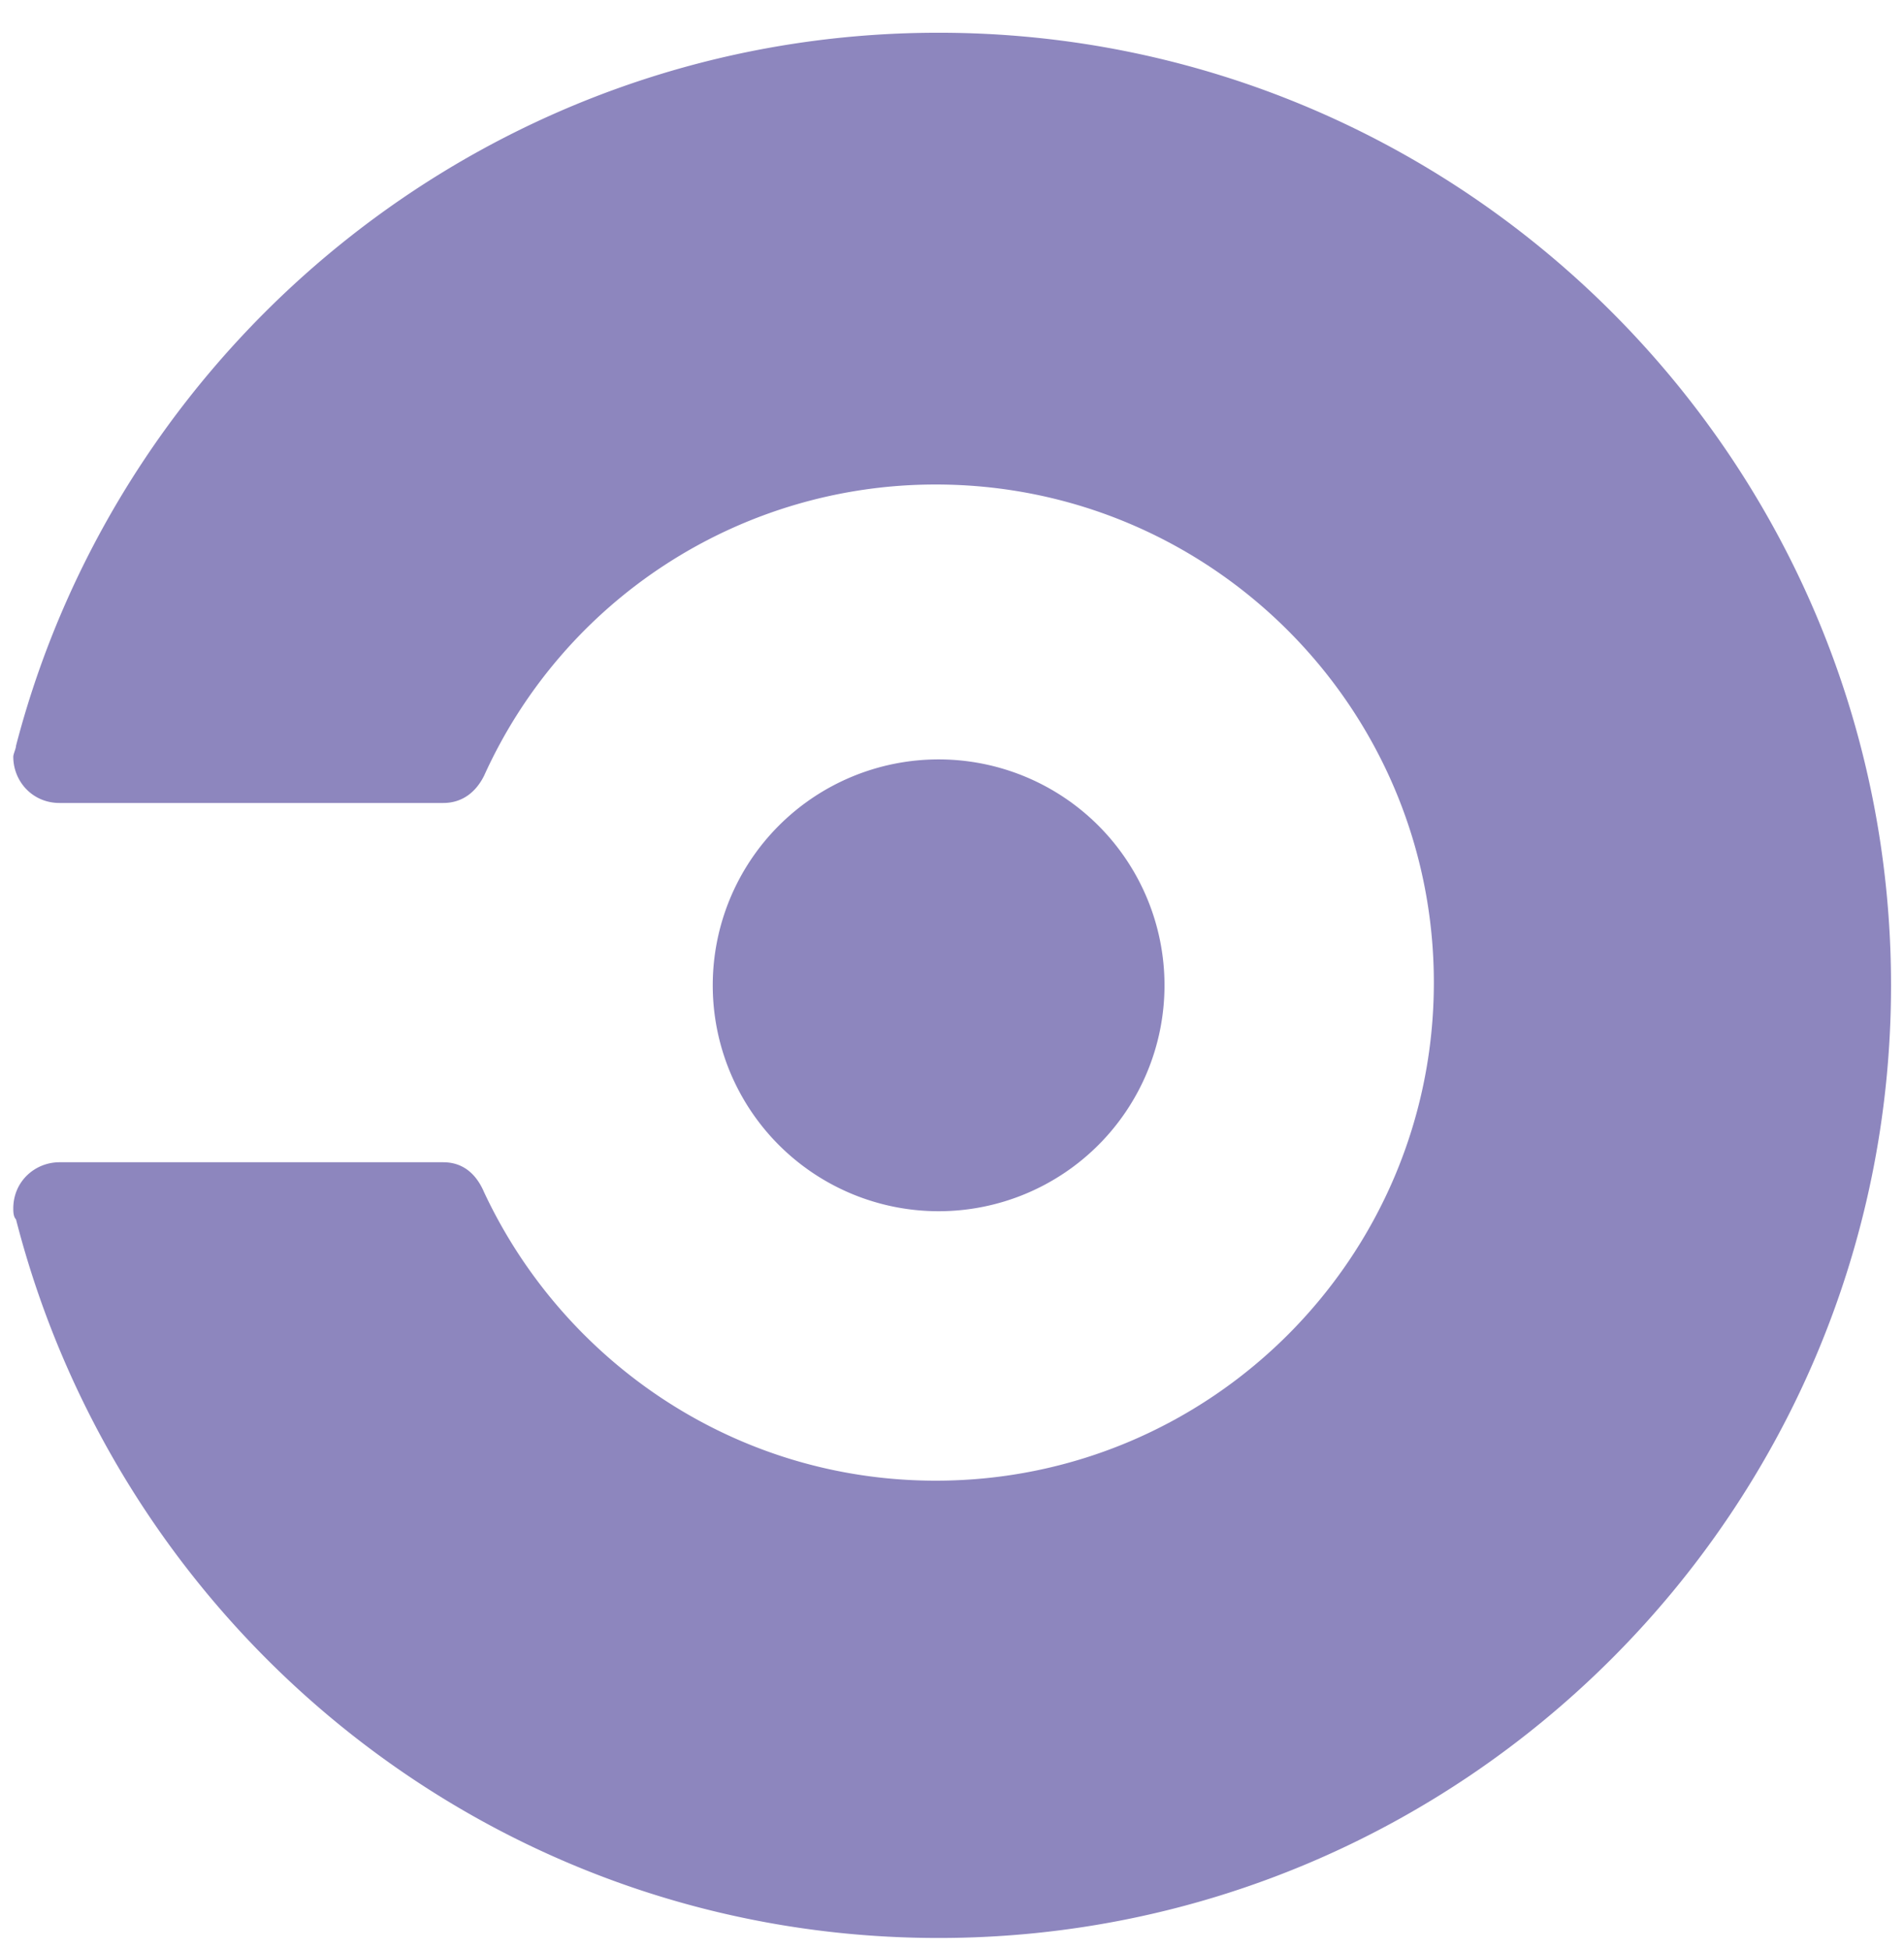 <svg xmlns="http://www.w3.org/2000/svg" width="42" height="43" fill="none"><path fill="#8D86BE" d="M20.705 26.714a4.982 4.982 0 1 0 0-9.965 4.982 4.982 0 0 0 0 9.965Z"/><path fill="#8D86BE" d="M.353 16.45c0 .06-.06.18-.06.24 0 .54.42 1.02 1.02 1.02h8.465c.42 0 .72-.24.9-.6a10.927 10.927 0 0 1 9.965-6.424c6.063 0 10.986 4.923 10.986 10.986 0 6.063-4.923 10.985-10.986 10.985-4.442 0-8.224-2.641-9.965-6.363-.18-.42-.48-.66-.9-.66H1.313c-.54 0-1.02.42-1.02 1.02 0 .06 0 .18.06.24 2.341 9.125 10.565 15.849 20.35 15.849 11.586 0 21.011-9.425 21.011-21.011 0-11.586-9.425-21.01-21.01-21.01-9.786 0-18.01 6.723-20.351 15.727Z"/></svg>